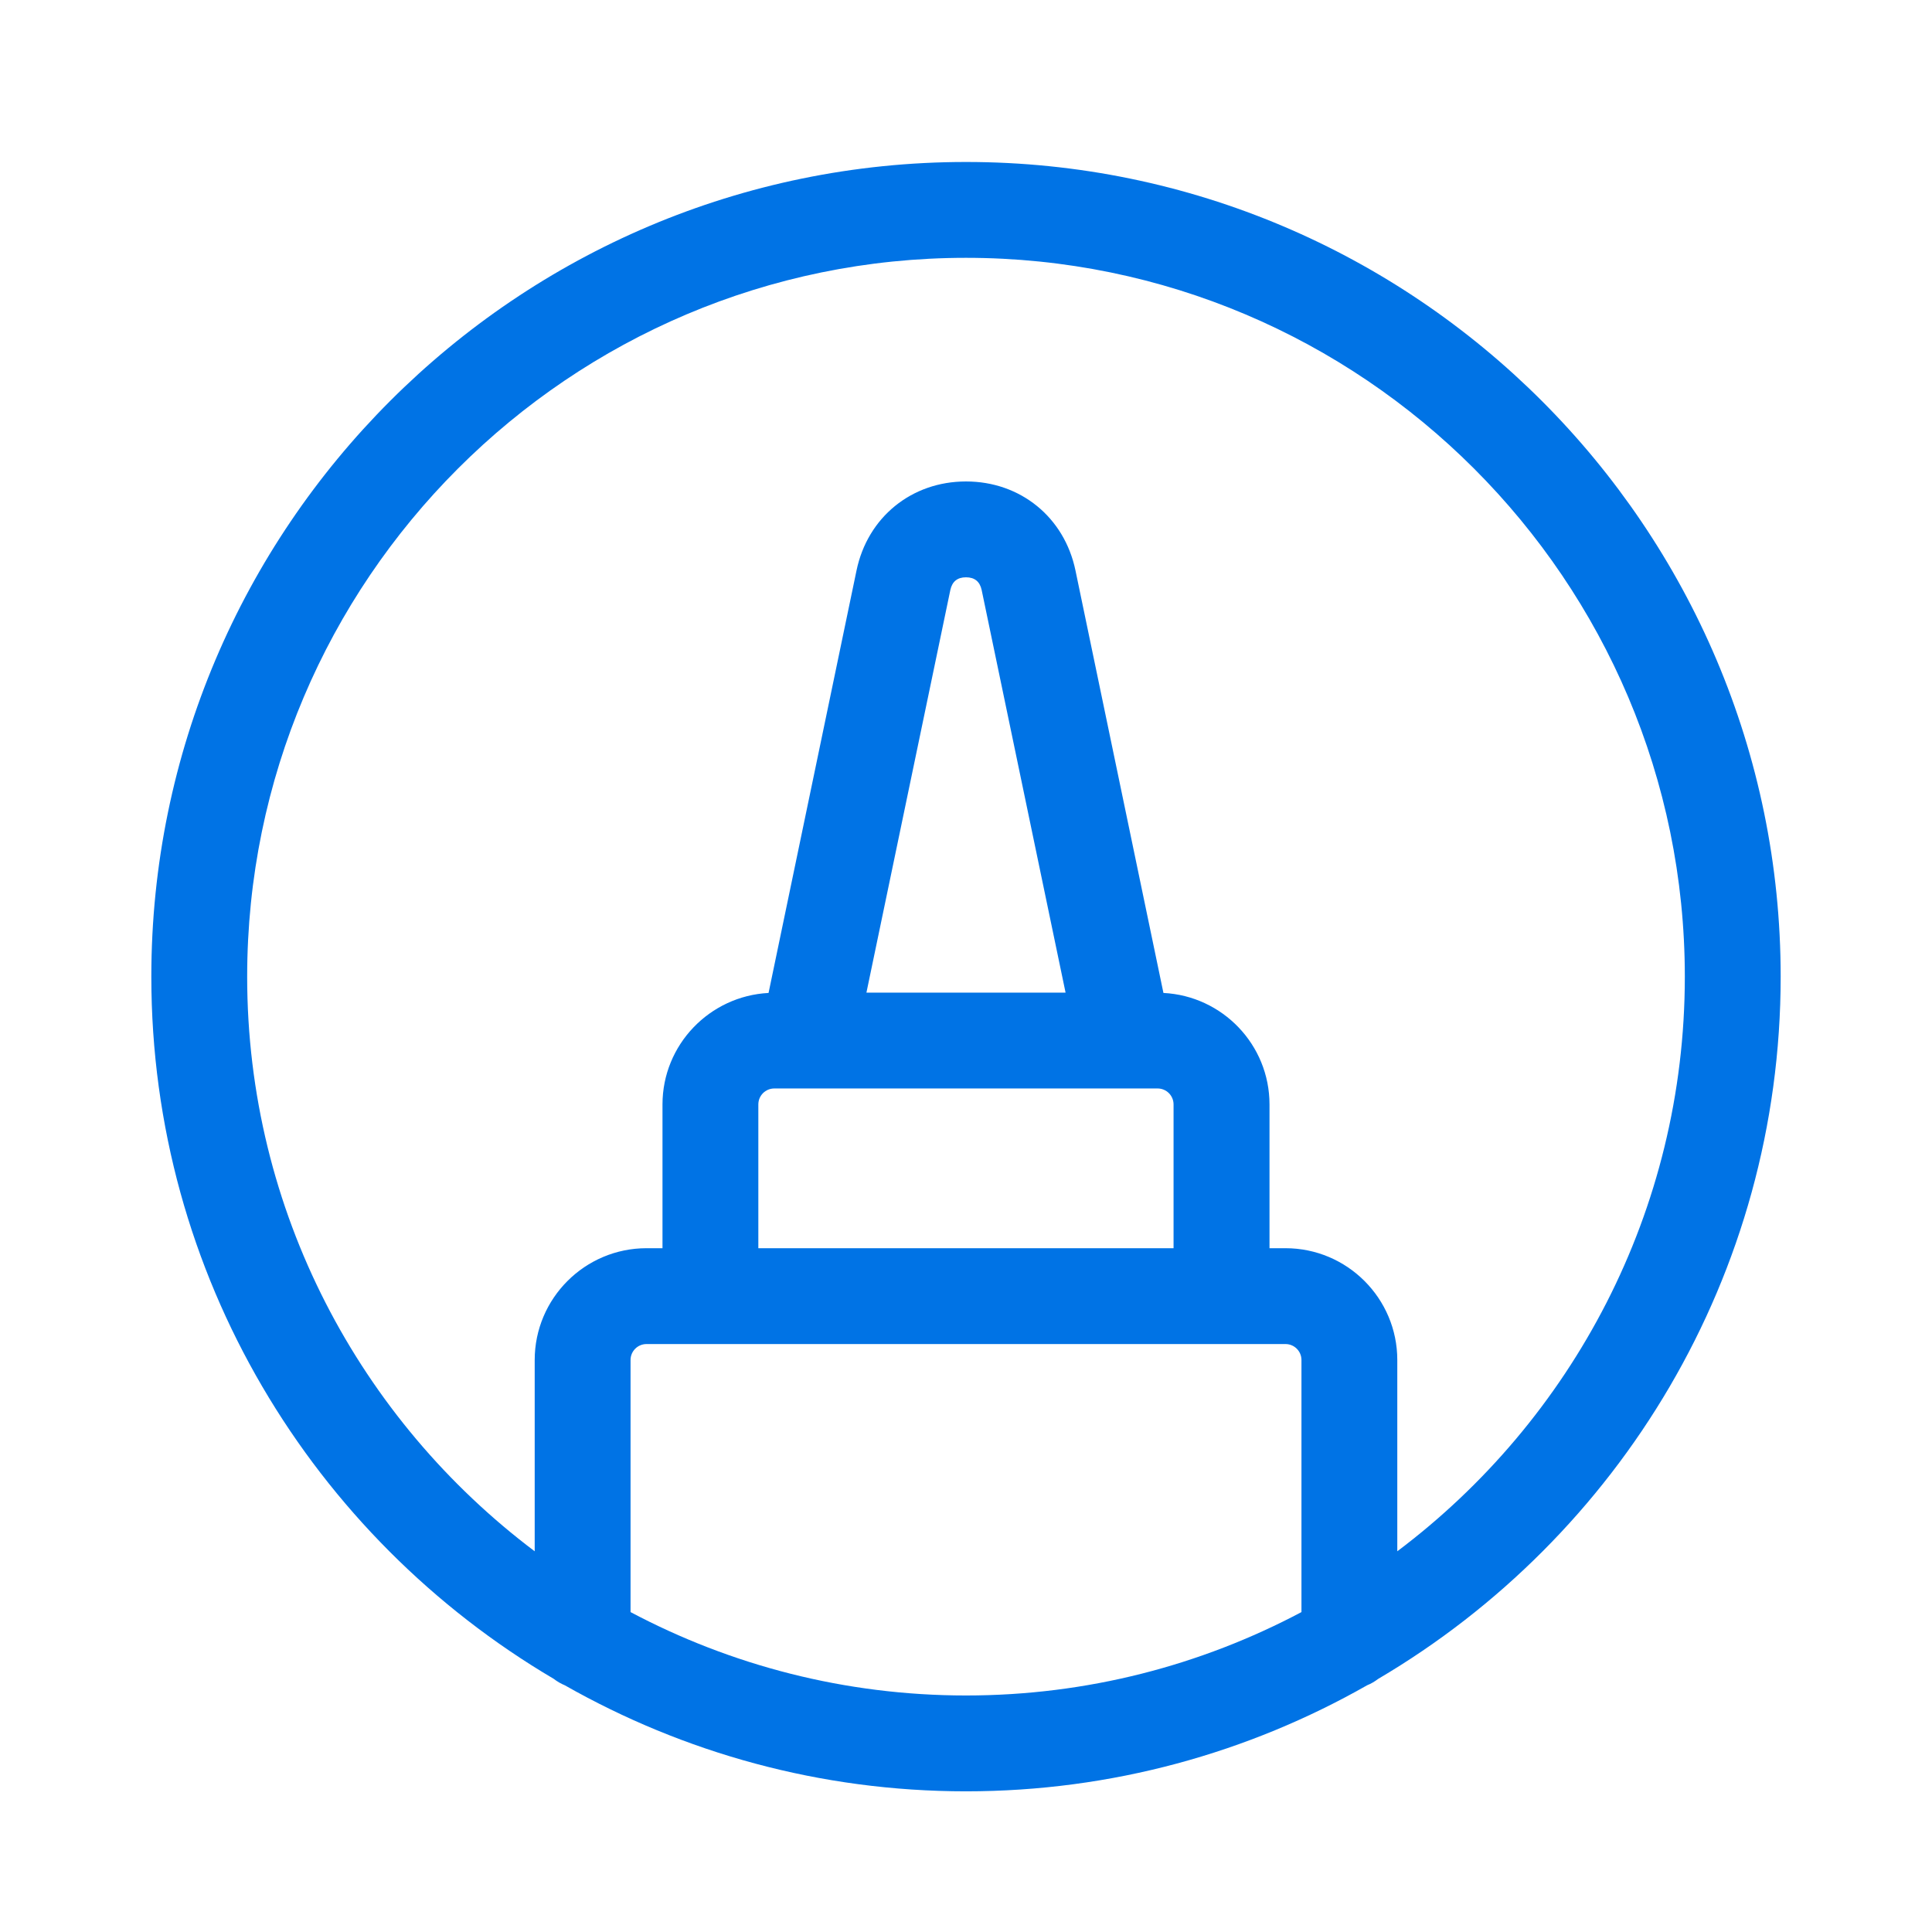 <?xml version="1.0" encoding="UTF-8"?>
<svg id="_圖層_1" data-name="圖層_1" xmlns="http://www.w3.org/2000/svg" viewBox="0 0 181.42 181.42">
  <defs>
    <style>
      .cls-1 {
        fill: #0073e5;
      }
      .cls-2 {
        fill: none;
      }
    </style>
  </defs>
  <rect class="cls-2" x="-5.29" y="-4.29" width="192" height="192"/>
  <path class="cls-1" d="M167.21,91.71c0-42.18-34.32-76.5-76.5-76.5S14.21,49.53,14.21,91.71c0,28.06,15.2,52.63,37.79,65.94.32.25.67.45,1.05.61,11.13,6.32,23.97,9.95,37.66,9.95s26.54-3.63,37.67-9.96c.38-.15.72-.36,1.04-.6,22.59-13.31,37.79-37.88,37.79-65.95ZM23.21,91.71c0-37.22,30.28-67.5,67.5-67.5s67.5,30.28,67.5,67.5c0,22.04-10.62,41.64-27,53.96v-17.96c0-5.79-4.71-10.5-10.5-10.5h-1.5v-13.5c0-5.61-4.42-10.19-9.96-10.47l-8.26-39.67c-1.04-5-5.17-8.36-10.28-8.36s-9.24,3.36-10.28,8.36l-8.26,39.67c-5.54.29-9.96,4.87-9.96,10.47v13.5h-1.5c-5.79,0-10.5,4.71-10.5,10.5v17.96c-16.38-12.33-27-31.93-27-53.96ZM71.21,117.21v-13.5c0-.83.67-1.5,1.5-1.5h32.86s0,0,.01,0c0,0,0,0,0,0h3.12c.83,0,1.5.67,1.5,1.5v13.5h-39ZM81.36,93.21l7.88-37.81c.17-.79.66-1.19,1.47-1.19s1.3.4,1.47,1.19l7.88,37.81h-18.69ZM59.21,151.38v-23.67c0-.83.67-1.5,1.5-1.5h60c.83,0,1.5.67,1.5,1.5v23.67c-9.41,4.99-20.13,7.83-31.5,7.83s-22.09-2.84-31.5-7.83Z"/>
</svg>